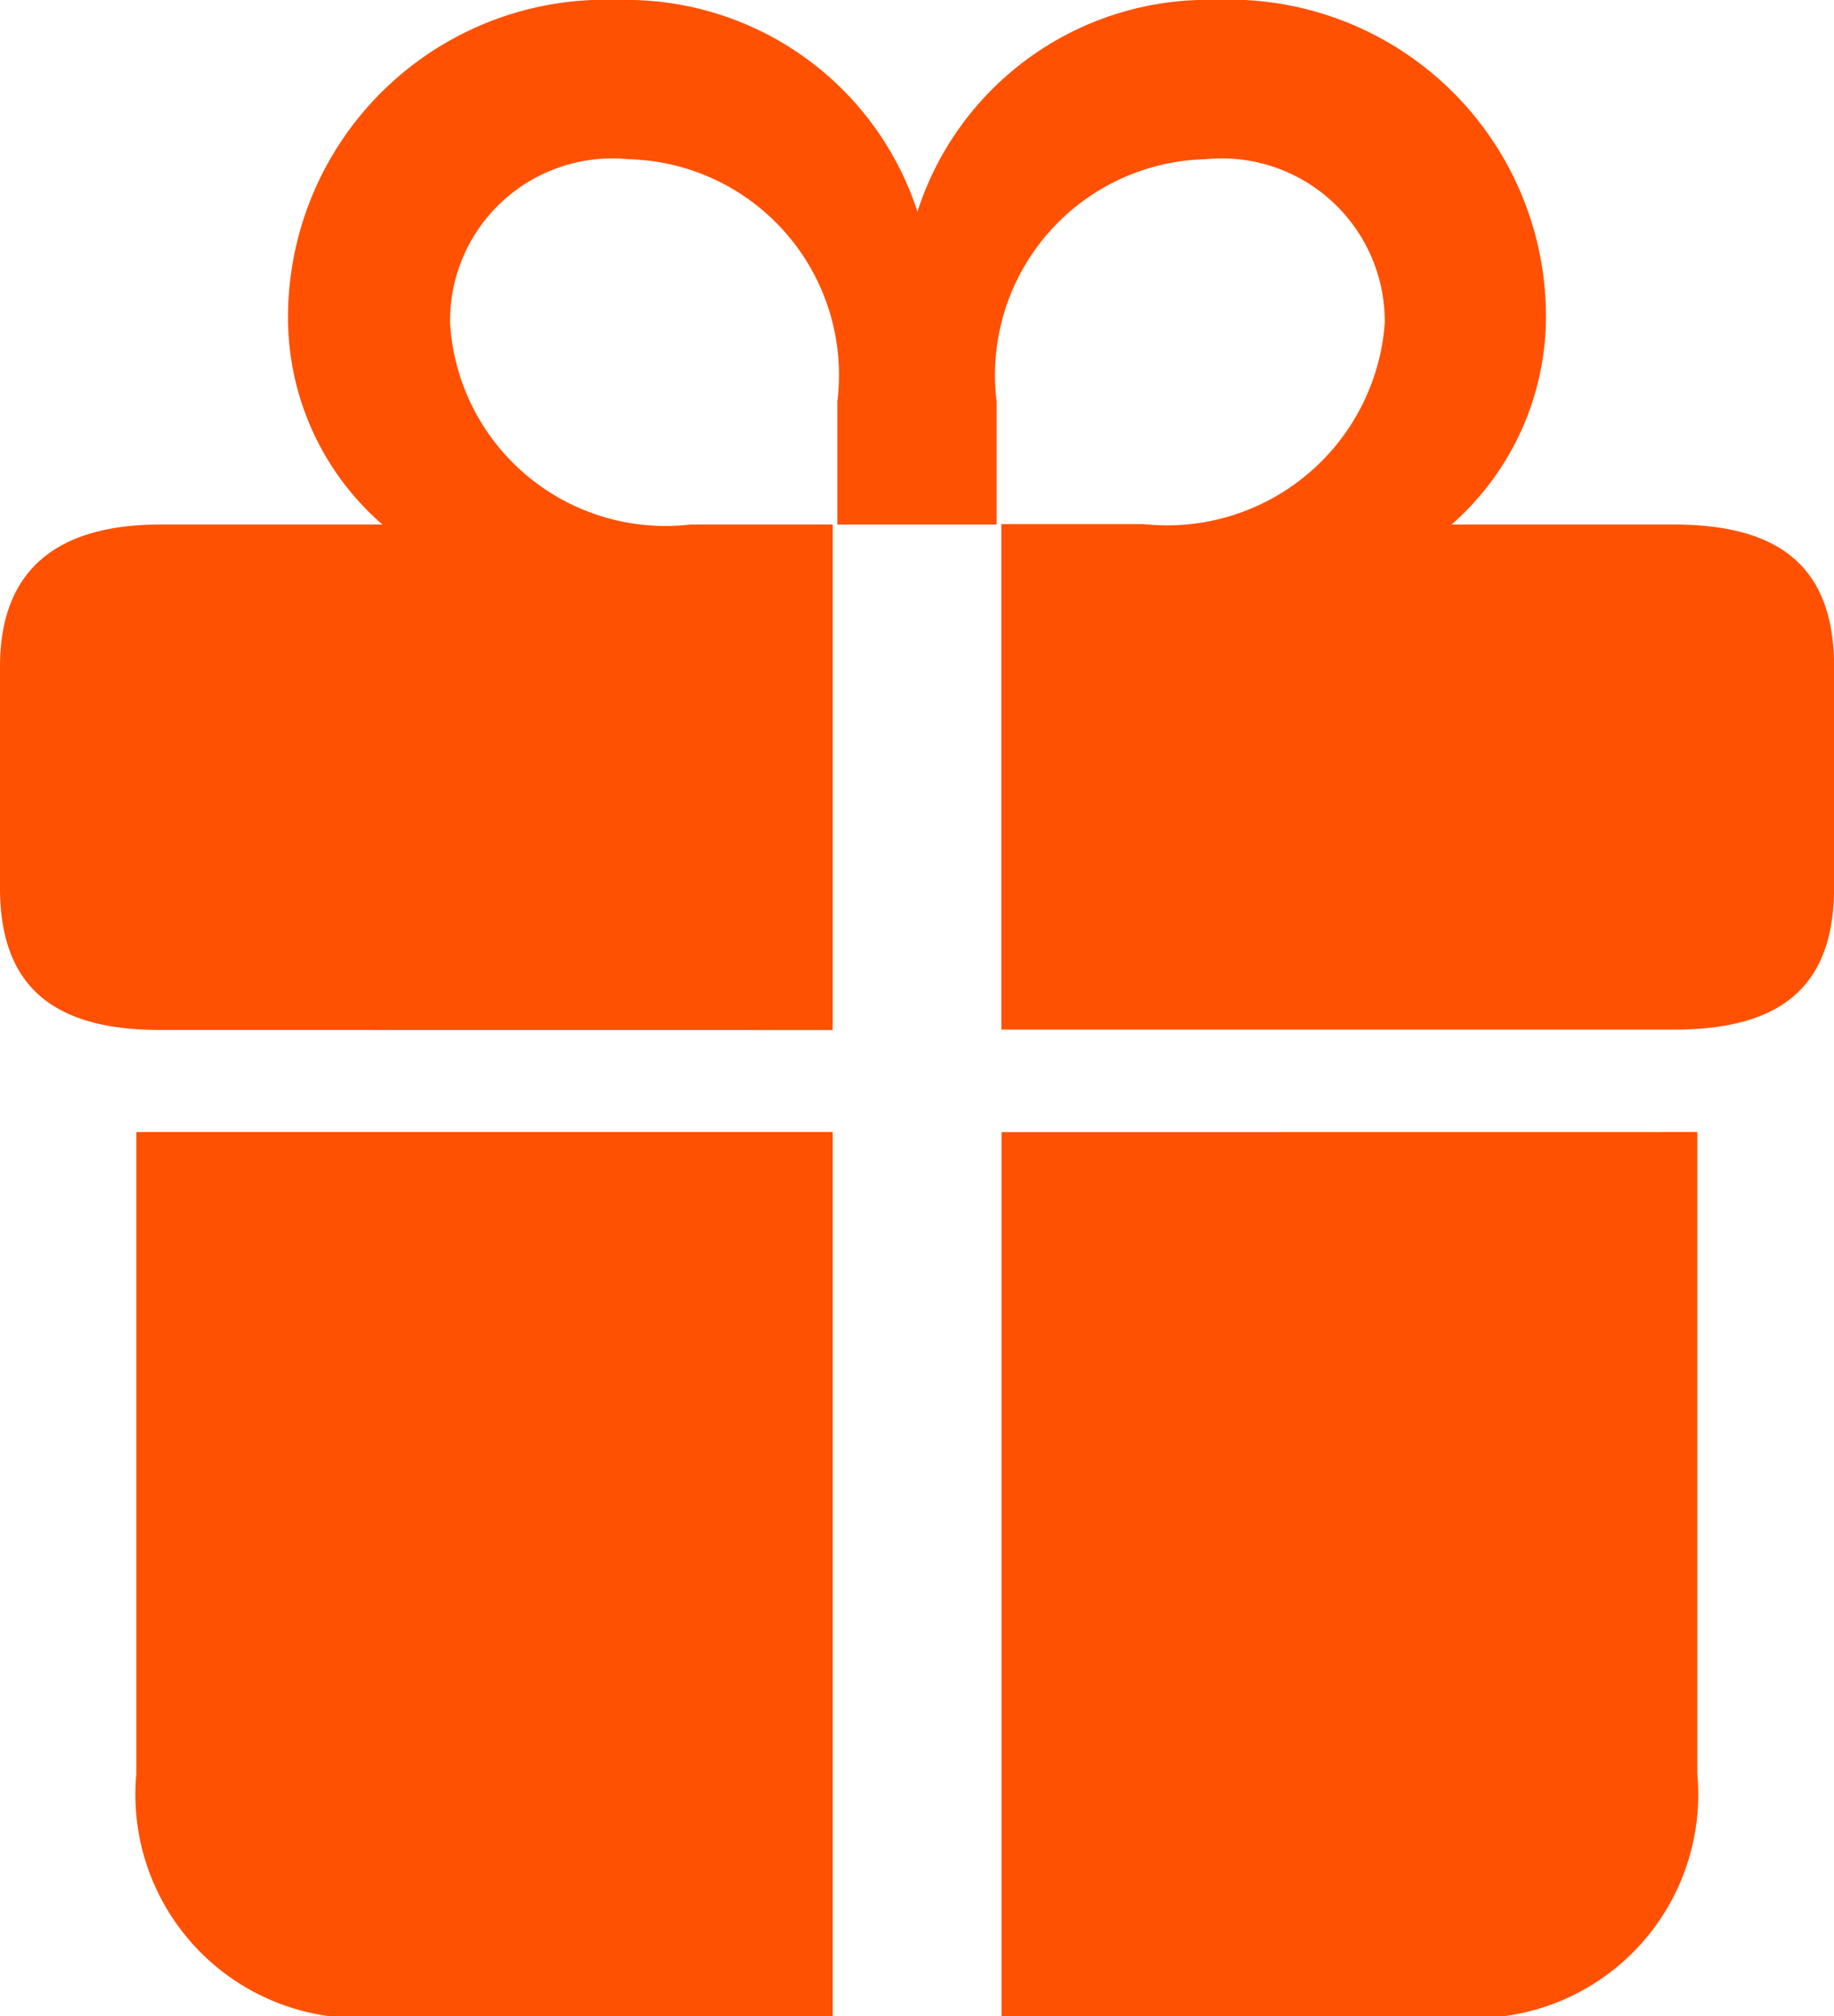 <svg xmlns="http://www.w3.org/2000/svg" width="21" height="23.086" viewBox="0 0 21 23.086">
  <path id="gift-fill-svgrepo-com" d="M15,15.021V9.233H13.371a2.471,2.471,0,0,1-2.752-2.3A1.858,1.858,0,0,1,12.661,5.05a2.471,2.471,0,0,1,2.392,2.774V9.233h1.824V7.824A2.471,2.471,0,0,1,19.268,5.05a1.867,1.867,0,0,1,2.053,1.878,2.5,2.5,0,0,1-2.763,2.3H16.931v5.788h7.7c1.19,0,1.835-.459,1.835-1.627V10.86c0-1.158-.644-1.627-1.835-1.627H22.086a3.172,3.172,0,0,0,1.081-2.381,3.629,3.629,0,0,0-3.789-3.626A3.494,3.494,0,0,0,15.97,5.651a3.507,3.507,0,0,0-3.418-2.424A3.635,3.635,0,0,0,8.763,6.852,3.134,3.134,0,0,0,9.844,9.233H7.3c-1.125,0-1.835.47-1.835,1.627v2.533c0,1.169.655,1.627,1.835,1.627Zm0,11.292V16.189H7.026v7.349A2.561,2.561,0,0,0,9.92,26.312Zm1.933-10.123V26.312h5.078A2.561,2.561,0,0,0,24.9,23.539V16.189Z" transform="translate(-5.465 -3.227)" fill="#ff5101"/>
</svg>
